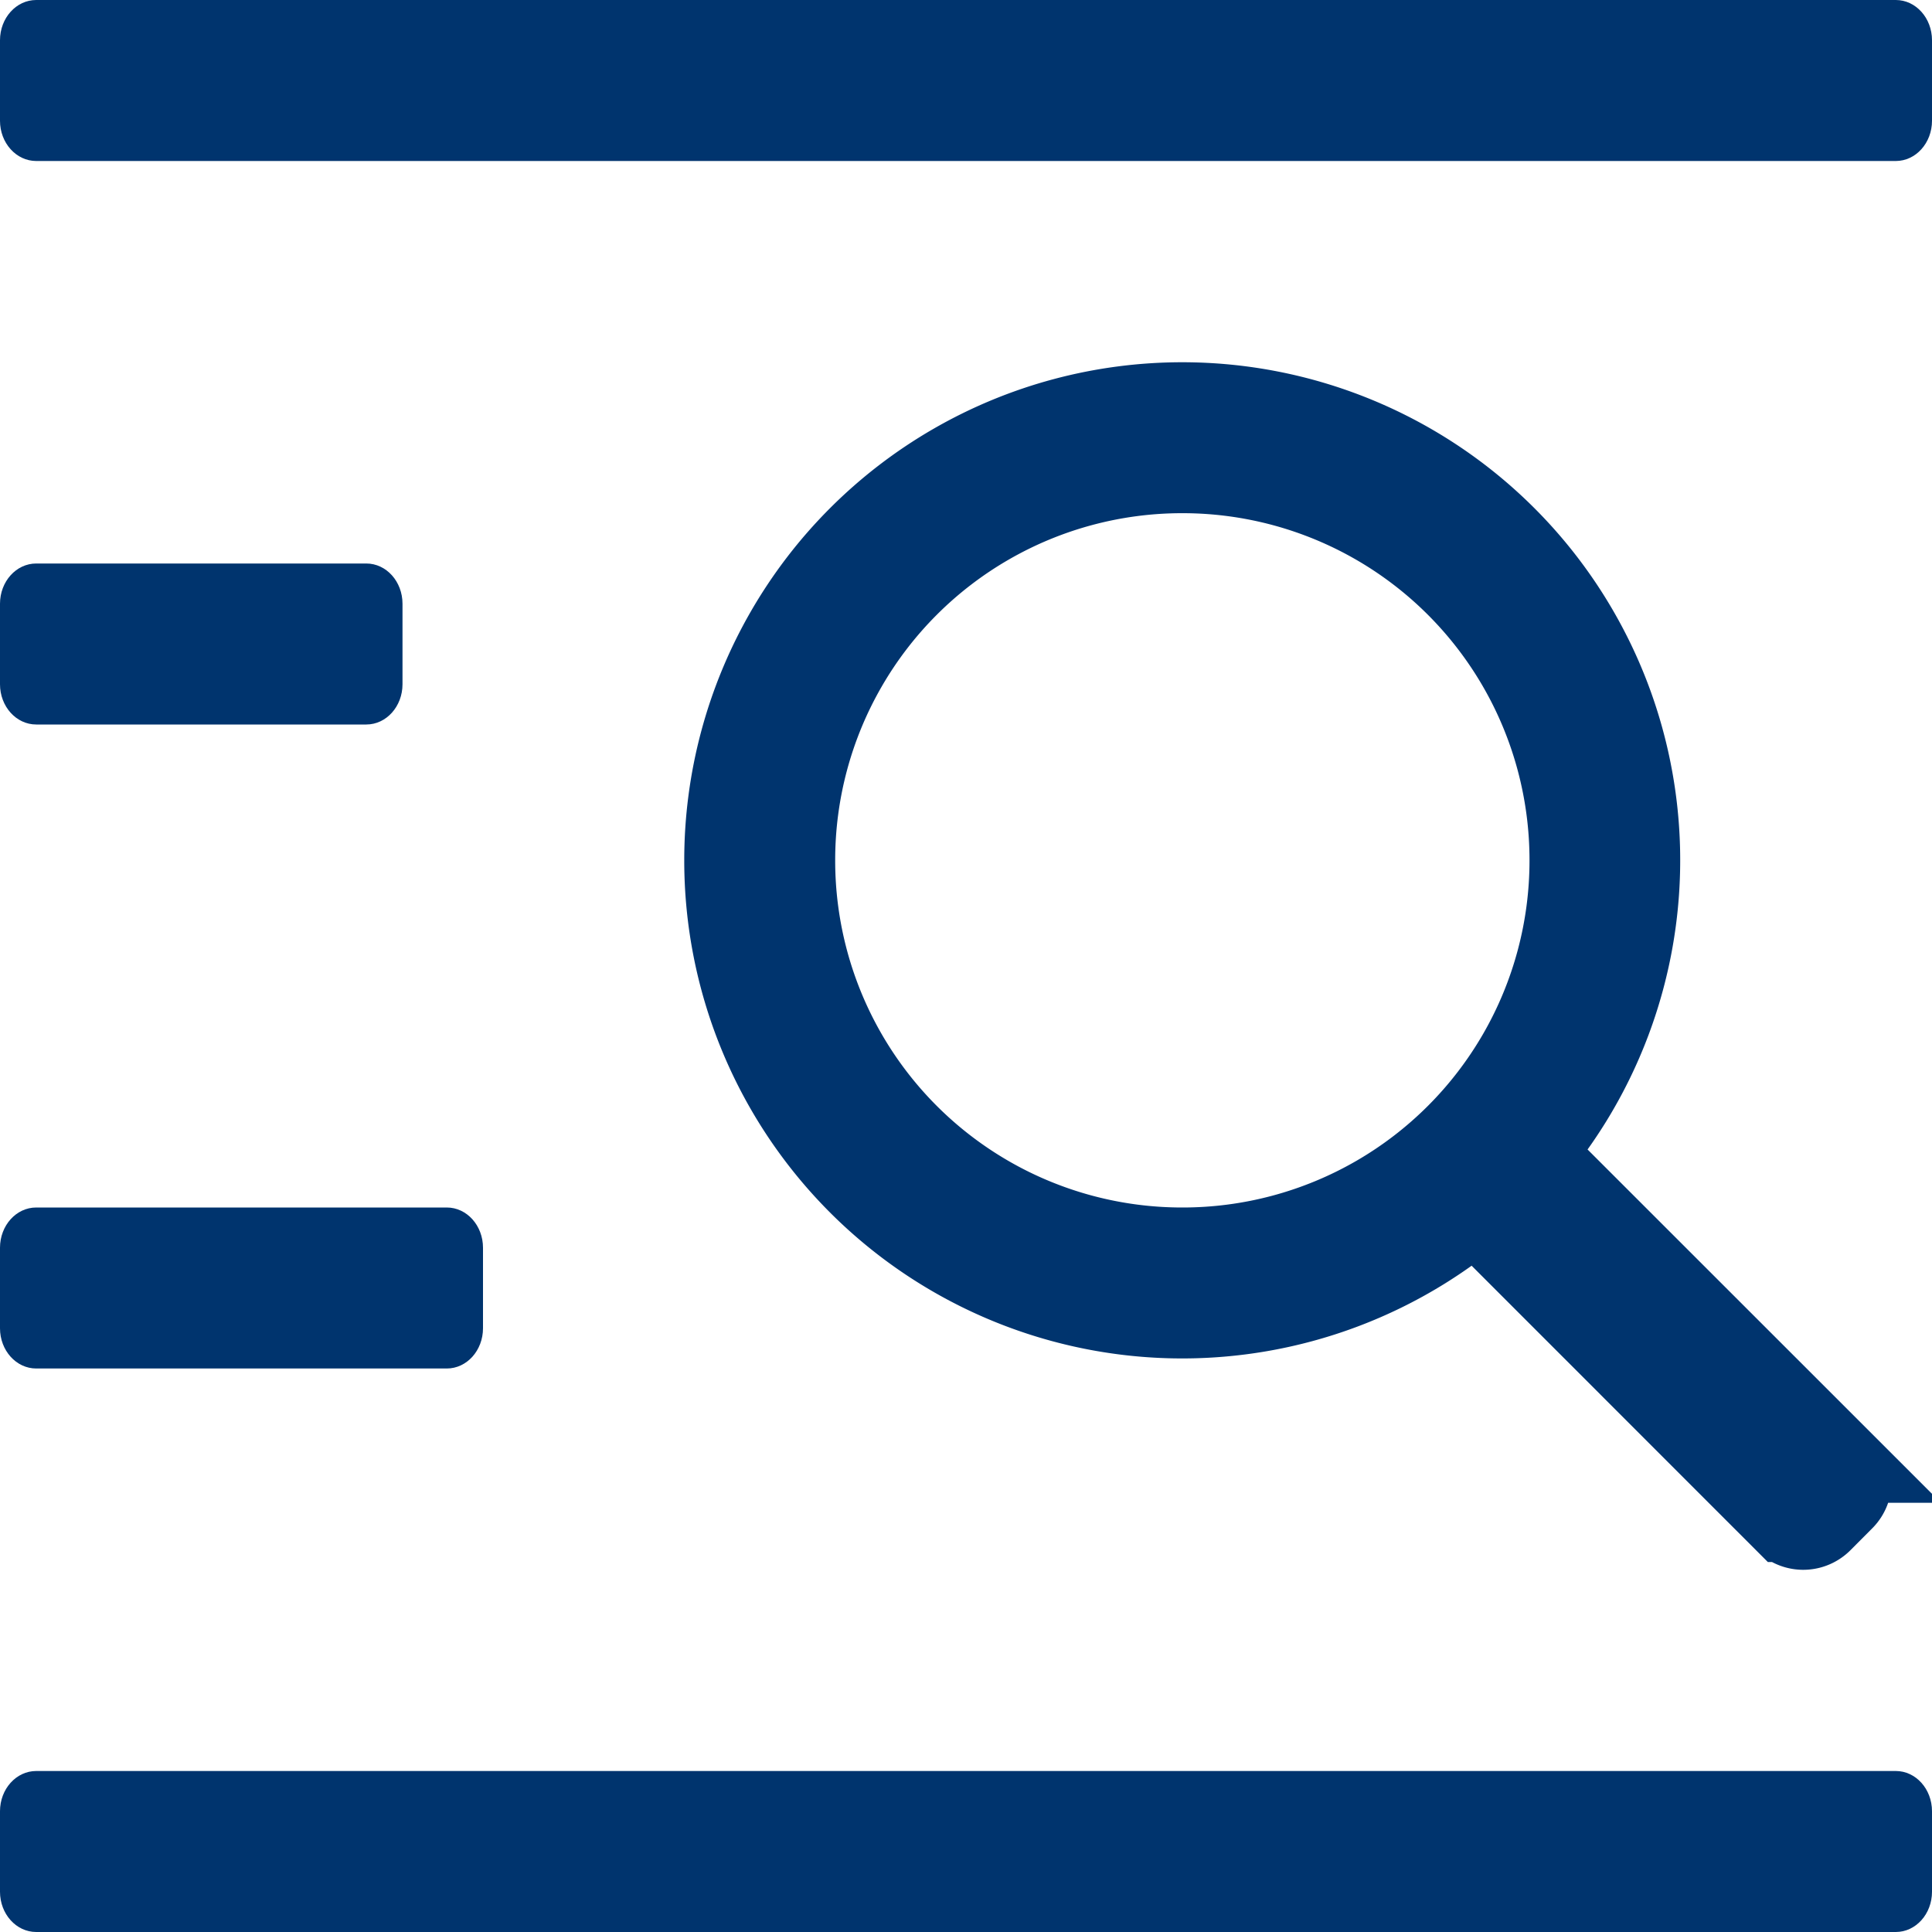 <svg width="24" height="24" fill="none" xmlns="http://www.w3.org/2000/svg"><path d="m22.904 18.168-3.528-3.527a.324.324 0 0 0-.232-.096h-.282A5.686 5.686 0 0 0 14.687 5 5.686 5.686 0 0 0 9 10.687a5.686 5.686 0 0 0 9.545 4.178v.279c0 .088.036.17.096.232l3.527 3.528a.328.328 0 0 0 .465 0l.27-.271a.328.328 0 0 0 0-.465zM14.687 15.5a4.809 4.809 0 0 1-4.812-4.813 4.809 4.809 0 0 1 4.812-4.812 4.809 4.809 0 0 1 4.813 4.812 4.809 4.809 0 0 1-4.813 4.813z" fill="#00346E" stroke="#00346E"/><path d="M.45 24h23.1c.249 0 .45-.224.45-.5v-1c0-.276-.201-.5-.45-.5H.45c-.249 0-.45.224-.45.5v1c0 .276.201.5.45.5zM.45 2h23.1c.249 0 .45-.224.45-.5v-1c0-.276-.201-.5-.45-.5H.45C.201 0 0 .224 0 .5v1c0 .276.201.5.45.5zM.45 17h5.1c.249 0 .45-.224.45-.5v-1c0-.276-.201-.5-.45-.5H.45c-.249 0-.45.224-.45.5v1c0 .276.201.5.45.5zM.45 9h4.1c.249 0 .45-.224.45-.5v-1c0-.276-.201-.5-.45-.5H.45C.201 7 0 7.224 0 7.5v1c0 .276.201.5.45.5z" fill="#00346E"/></svg>